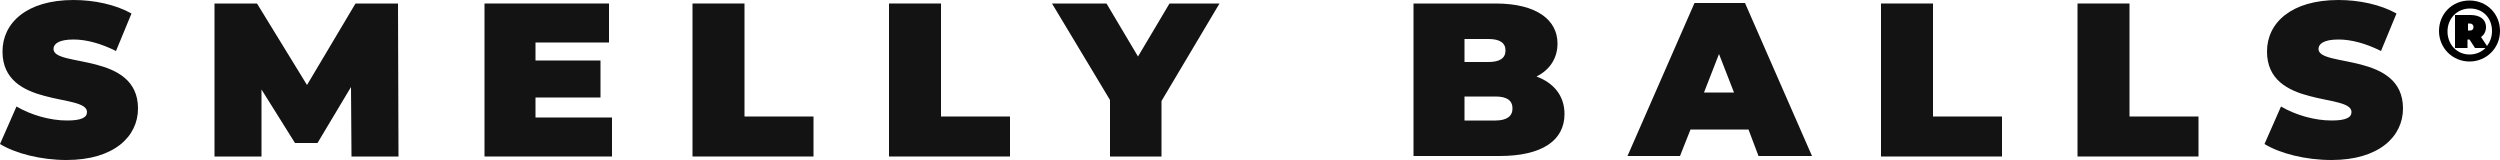 <?xml version="1.0" encoding="utf-8"?>
<!-- Generator: Adobe Illustrator 27.8.1, SVG Export Plug-In . SVG Version: 6.00 Build 0)  -->
<svg version="1.1" id="Layer_1" xmlns="http://www.w3.org/2000/svg" xmlns:xlink="http://www.w3.org/1999/xlink" x="0px" y="0px"
	 viewBox="0 0 500 32" style="enable-background:new 0 0 500 32;" xml:space="preserve">
<style type="text/css">
	.st0{fill:#FFFFFF;}
	.st1{fill:#131313;}
</style>
<g>
	<g>
		<path class="st1" d="M0,28.8l3.3-7.5c2.9,1.7,6.7,2.8,10.1,2.8c2.9,0,4-0.6,4-1.7c0-3.8-16.9-0.7-16.9-12.1C0.5,4.6,5.3,0,14.7,0
			c4.1,0,8.4,0.9,11.6,2.7l-3.1,7.5c-3-1.5-5.9-2.3-8.5-2.3c-3,0-4,0.9-4,1.9c0,3.7,16.9,0.6,16.9,11.9c0,5.6-4.8,10.3-14.3,10.3
			C8.2,32,3.1,30.7,0,28.8z"/>
		<path class="st1" d="M70.3,31.3l-0.1-13.9l-6.7,11.2H59l-6.7-10.7v13.4h-9.4V0.7h8.5l10,16.3l9.7-16.3h8.5l0.1,30.6H70.3z"/>
		<path class="st1" d="M122.4,23.5v7.8H96.9V0.7h24.9v7.8h-14.7v3.6h13v7.4h-13v4H122.4z"/>
		<path class="st1" d="M138.6,0.7h10.3v22.6h13.8v8h-24.2V0.7z"/>
		<path class="st1" d="M177.9,0.7h10.3v22.6H202v8h-24.2V0.7z"/>
		<path class="st1" d="M232.3,20.2v11.1h-10.3V20L210.4,0.7h10.9l6.3,10.6l6.3-10.6h10L232.3,20.2z"/>
		<path class="st1" d="M312.9,22.8c0,5.3-4.5,8.4-13,8.4h-17.2V0.7h16.4c8.4,0,12.4,3.4,12.4,8c0,2.8-1.4,5.2-4.2,6.6
			C310.8,16.6,312.9,19.2,312.9,22.8z M292.9,7.9v4.5h4.8c2.3,0,3.4-0.8,3.4-2.3c0-1.5-1.1-2.3-3.4-2.3H292.9z M302.5,21.7
			c0-1.6-1.1-2.4-3.4-2.4h-6.2v4.8h6.2C301.4,24.1,302.5,23.2,302.5,21.7z"/>
		<path class="st1" d="M349.7,25.9h-11.6l-2.1,5.3h-10.5l13.4-30.6H349l13.4,30.6h-10.7L349.7,25.9z M346.8,18.5l-3-7.7l-3,7.7
			H346.8z"/>
		<path class="st1" d="M376.3,0.7h10.3v22.6h13.8v8h-24.2V0.7z"/>
		<path class="st1" d="M415.6,0.7h10.3v22.6h13.8v8h-24.2V0.7z"/>
		<path class="st1" d="M452.9,28.8l3.3-7.5c2.9,1.7,6.7,2.8,10.1,2.8c2.9,0,4-0.6,4-1.7c0-3.8-16.9-0.7-16.9-12.1
			c0-5.7,4.8-10.3,14.3-10.3c4.1,0,8.4,0.9,11.6,2.7l-3.1,7.5c-3-1.5-5.9-2.3-8.5-2.3c-3,0-4,0.9-4,1.9c0,3.7,16.9,0.6,16.9,11.9
			c0,5.6-4.8,10.3-14.3,10.3C461.1,32,456,30.7,452.9,28.8z"/>
	</g>
	<g>
		<path d="M500,6.2c0,3.4-2.7,6.1-6.1,6.1c-3.4,0-6.1-2.7-6.1-6.1c0-3.4,2.6-6.1,6.1-6.1S500,2.8,500,6.2z M498.4,6.2
			c0-2.6-1.8-4.5-4.4-4.5c-2.6,0-4.5,2-4.5,4.6c0,2.6,1.9,4.6,4.4,4.6c1.3,0,2.4-0.5,3.2-1.3H495l-1.1-1.7h-0.4v1.7h-2.5V3h3.1
			c1.9,0,3.1,0.9,3.1,2.4c0,0.9-0.4,1.6-1,2l1.2,1.8C498,8.4,498.4,7.4,498.4,6.2z M494,6.1c0.5,0,0.7-0.3,0.7-0.7
			c0-0.4-0.3-0.7-0.7-0.7h-0.4v1.4H494z"/>
	</g>
</g>
</svg>
